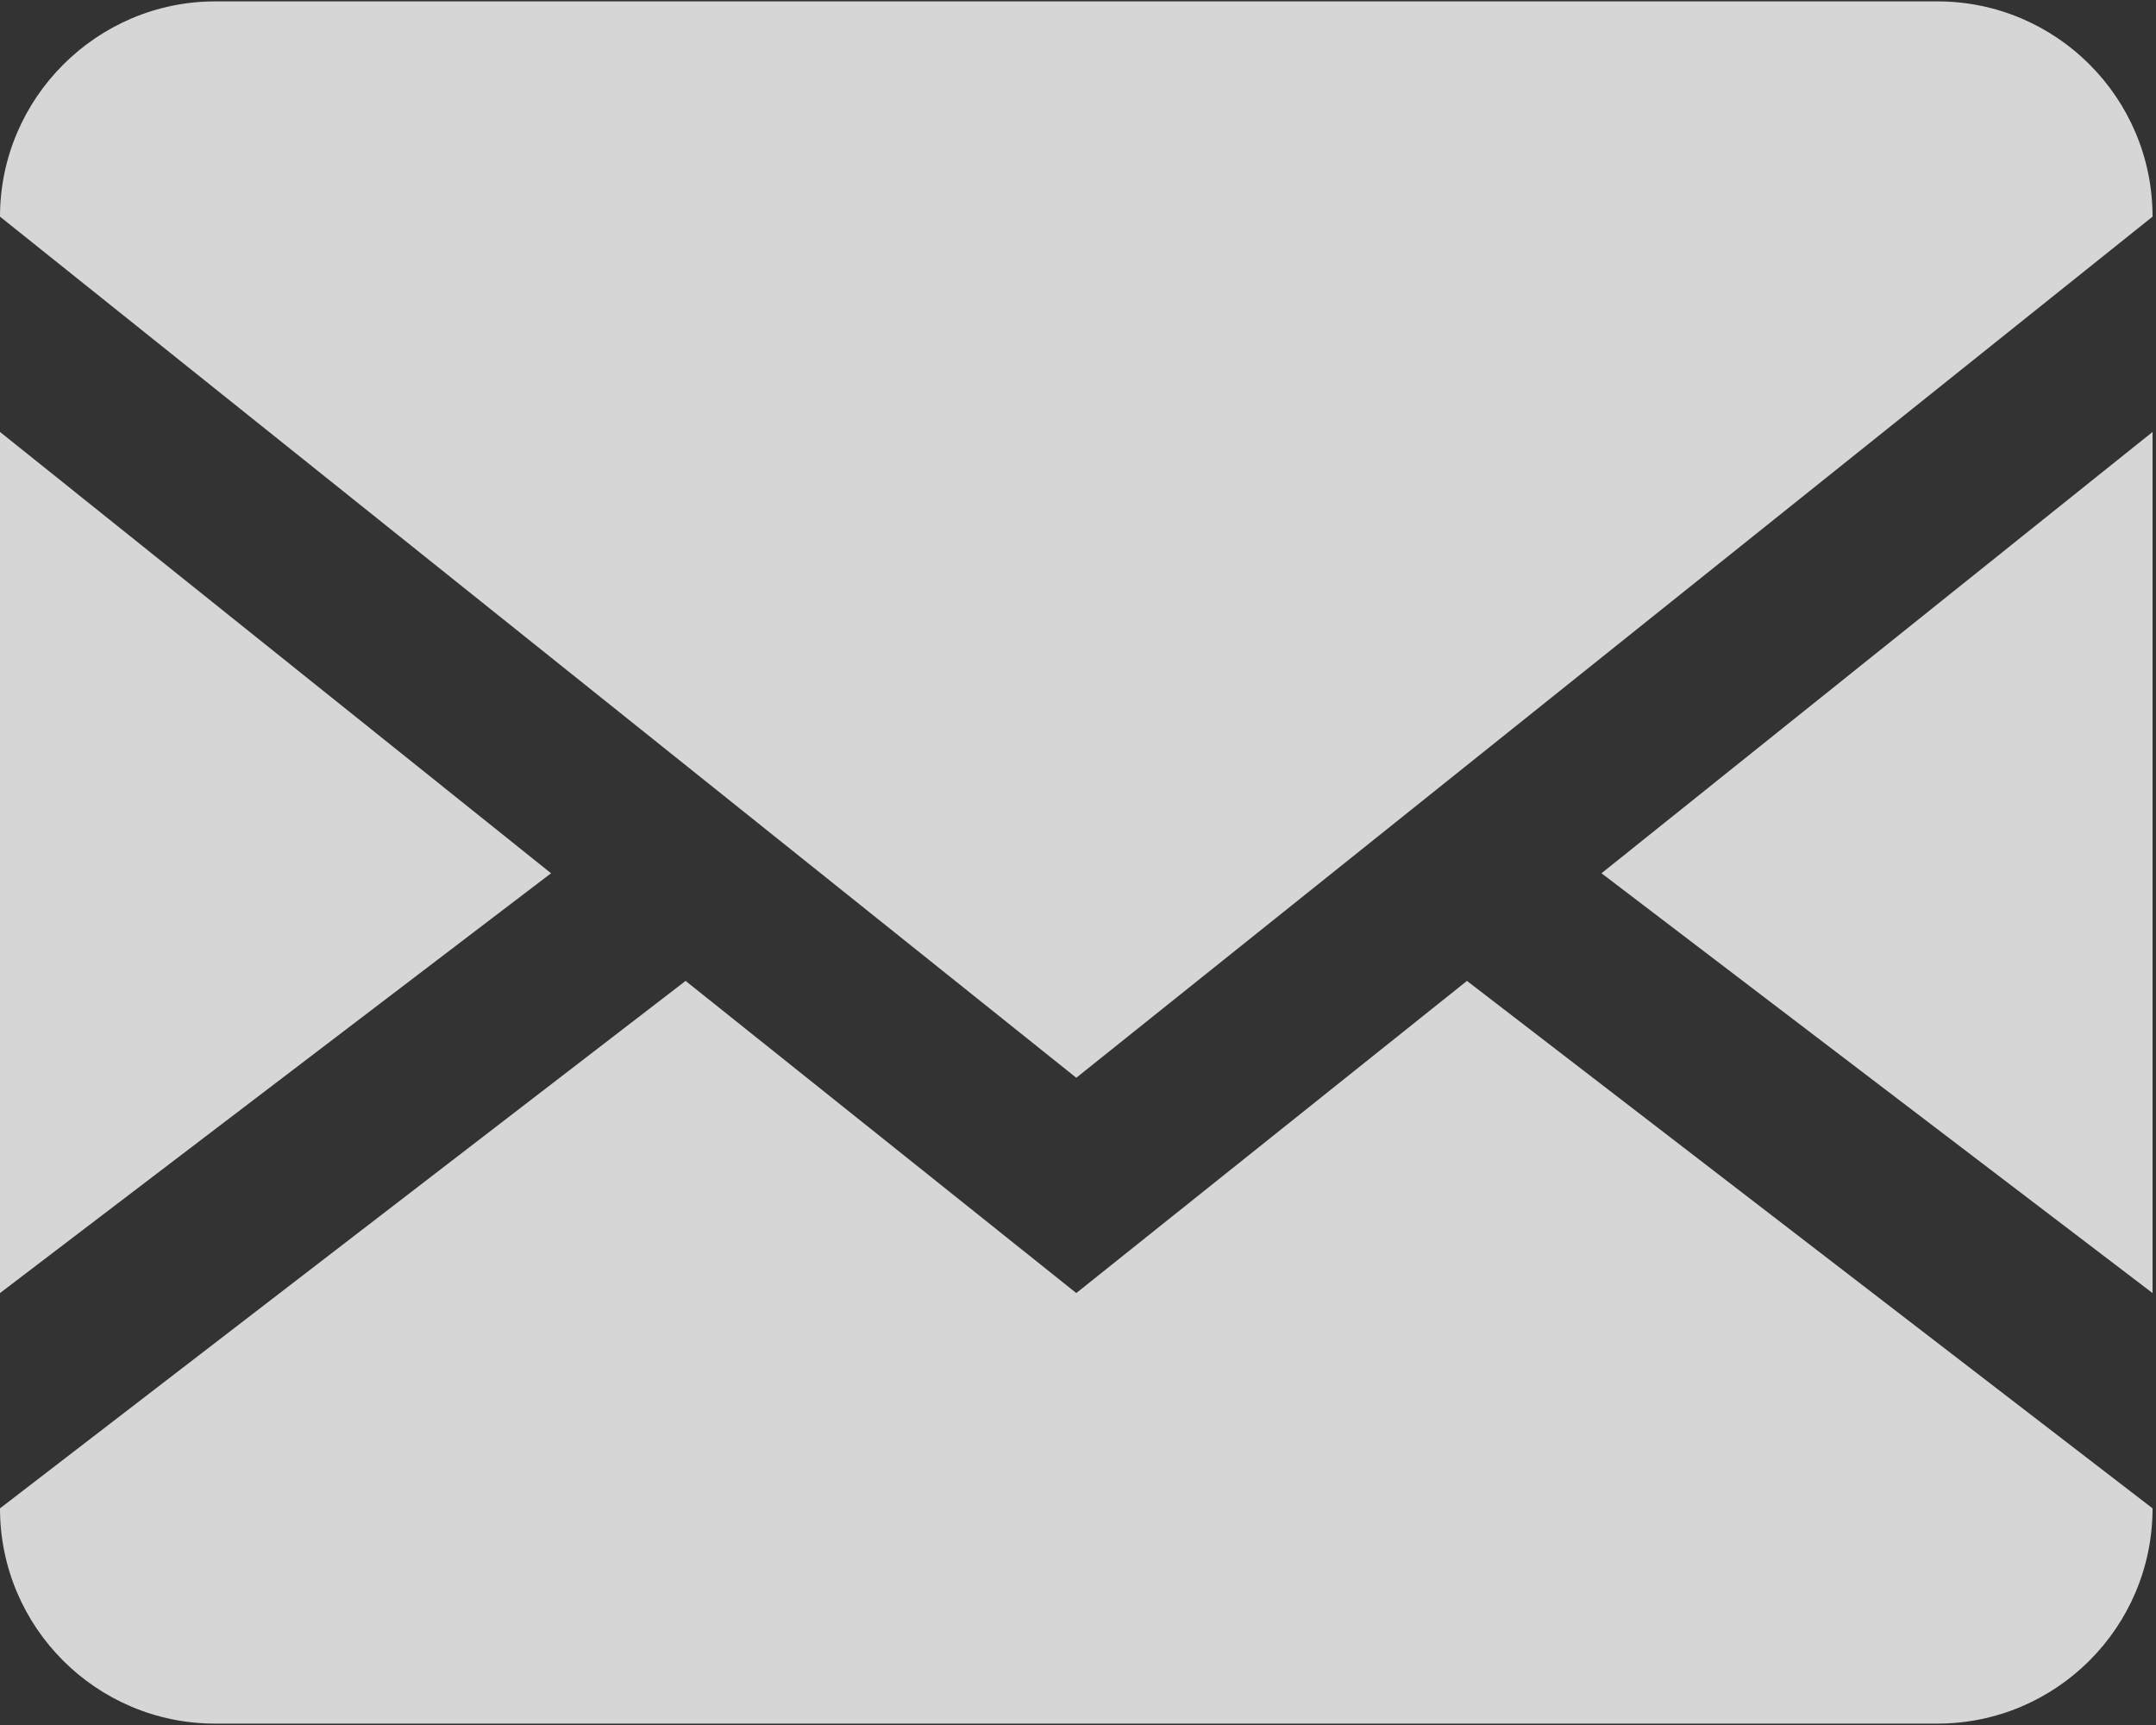 <?xml version="1.0" encoding="UTF-8" standalone="no"?>
<!DOCTYPE svg PUBLIC "-//W3C//DTD SVG 1.1//EN" "http://www.w3.org/Graphics/SVG/1.1/DTD/svg11.dtd">
<svg width="100%" height="100%" viewBox="0 0 25 20" version="1.1" xmlns="http://www.w3.org/2000/svg" xmlns:xlink="http://www.w3.org/1999/xlink" xml:space="preserve" xmlns:serif="http://www.serif.com/" style="fill-rule:evenodd;clip-rule:evenodd;stroke-linejoin:round;stroke-miterlimit:2;">
    <rect x="0" y="0" width="25" height="20" fill="#333333" stroke="none"/>
    <g transform="matrix(1,0,0,1,-161.623,-673.367)">
        <g transform="matrix(1,0,0,1,-94,54)">
            <g transform="matrix(0.039,0,0,0.039,255.623,616.887)">
                <path d="M576,64C611.346,64 640,92.654 640,128L640,512C640,547.346 611.346,576 576,576L64,576C28.654,576 0,547.346 0,512L0,128C0,92.8 28.8,64 64,64L576,64ZM436.16,355.2L640,512L640,448L476.16,323.2L640,192L640,128L320,384L0,128L0,192L163.84,323.2L0,448L0,512L203.84,355.2L320,448L436.16,355.2Z" style="fill:white;fill-opacity:0.8;fill-rule:nonzero;"/>
            </g>
        </g>
    </g>
</svg>
